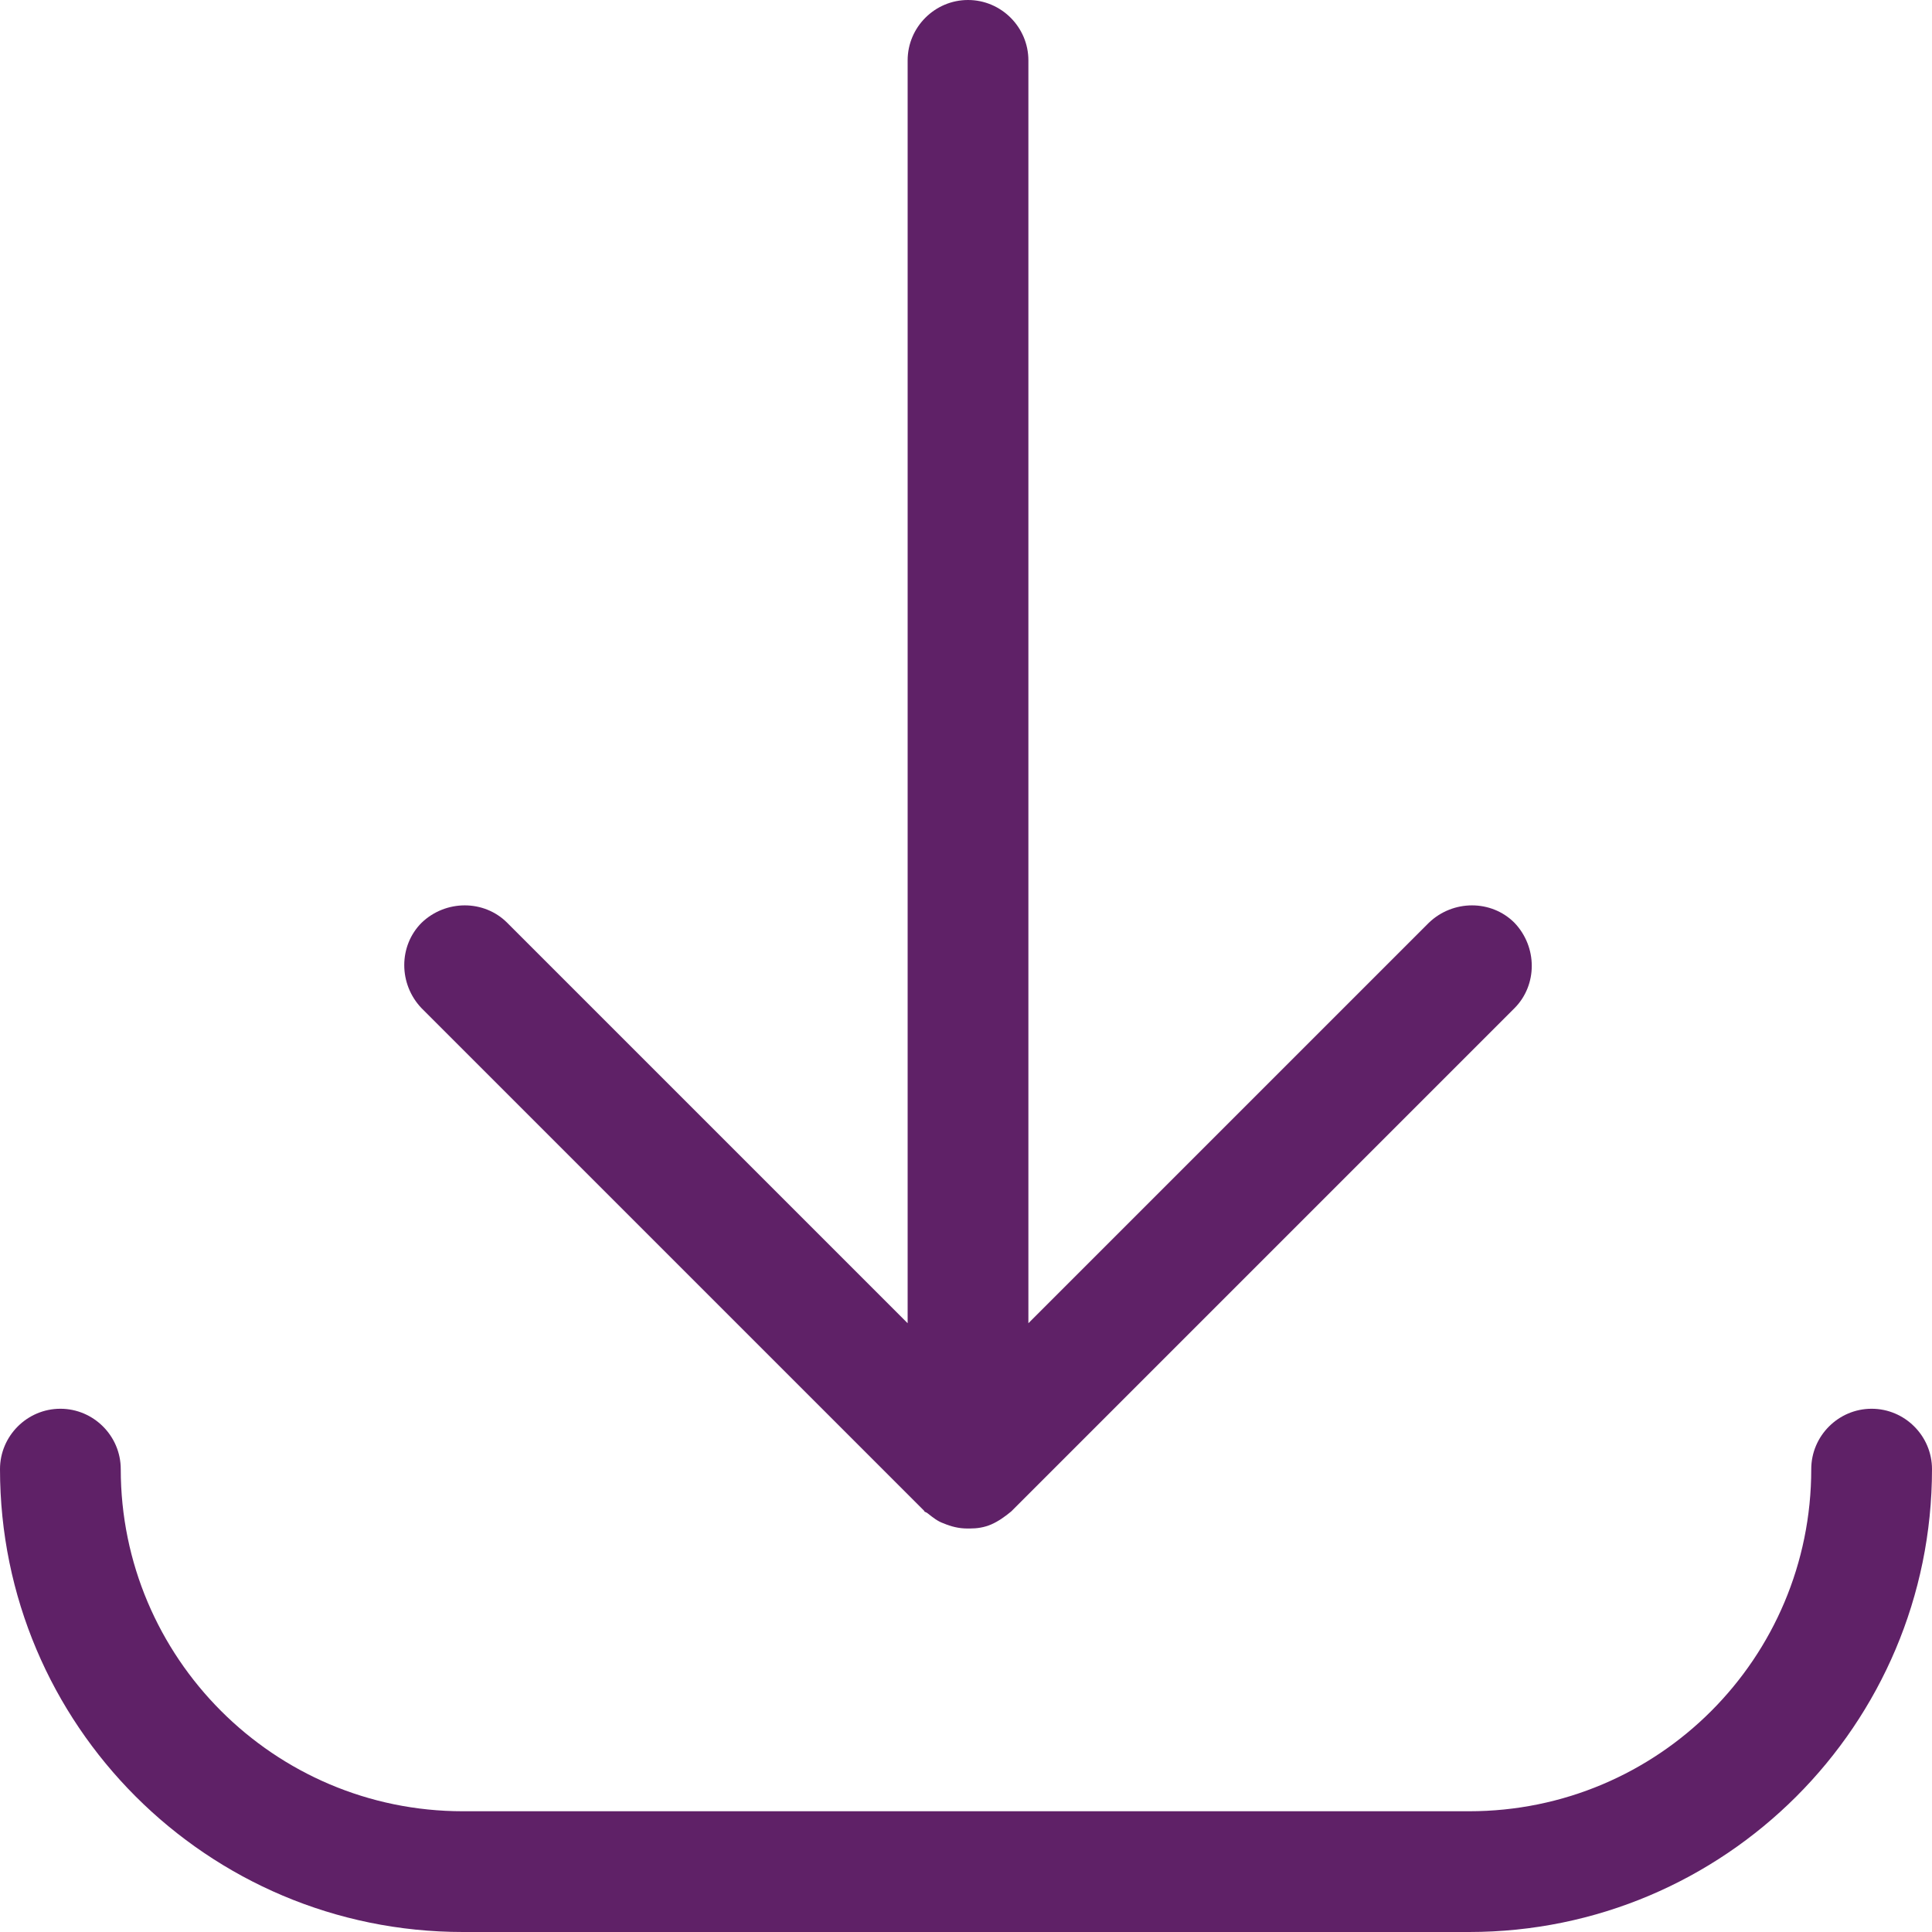 <?xml version="1.0" encoding="UTF-8"?>
<svg id="Layer_2" data-name="Layer 2" xmlns="http://www.w3.org/2000/svg" viewBox="0 0 19.2 19.2">
  <defs>
    <style>
      .cls-1 {
        fill: #5f2167;
      }
    </style>
  </defs>
  <g id="Icons">
    <g>
      <path class="cls-1" d="M18.6,14c-.33,0-.6.27-.6.6,0,1.88-1.52,3.4-3.4,3.4H4.6c-1.88,0-3.4-1.53-3.4-3.4,0-.33-.27-.6-.6-.6s-.6.27-.6.6c0,2.54,2.06,4.6,4.6,4.6h10c2.54,0,4.6-2.06,4.6-4.6,0-.33-.27-.6-.6-.6Z"/>
      <path class="cls-1" d="M9.18,15.02s.03.01.04.02c.05.04.1.08.16.1.07.03.15.05.23.05h0s.02,0,.03,0c.07,0,.14-.01.21-.04.07-.03.14-.08.2-.13l5-5c.23-.23.23-.61,0-.85-.23-.23-.61-.23-.85,0l-3.98,3.98V.6c0-.33-.27-.6-.6-.6s-.6.27-.6.6v12.55l-3.98-3.98c-.23-.23-.61-.23-.85,0-.23.23-.23.61,0,.85l5,5Z"/>
    </g>
  </g>
</svg>